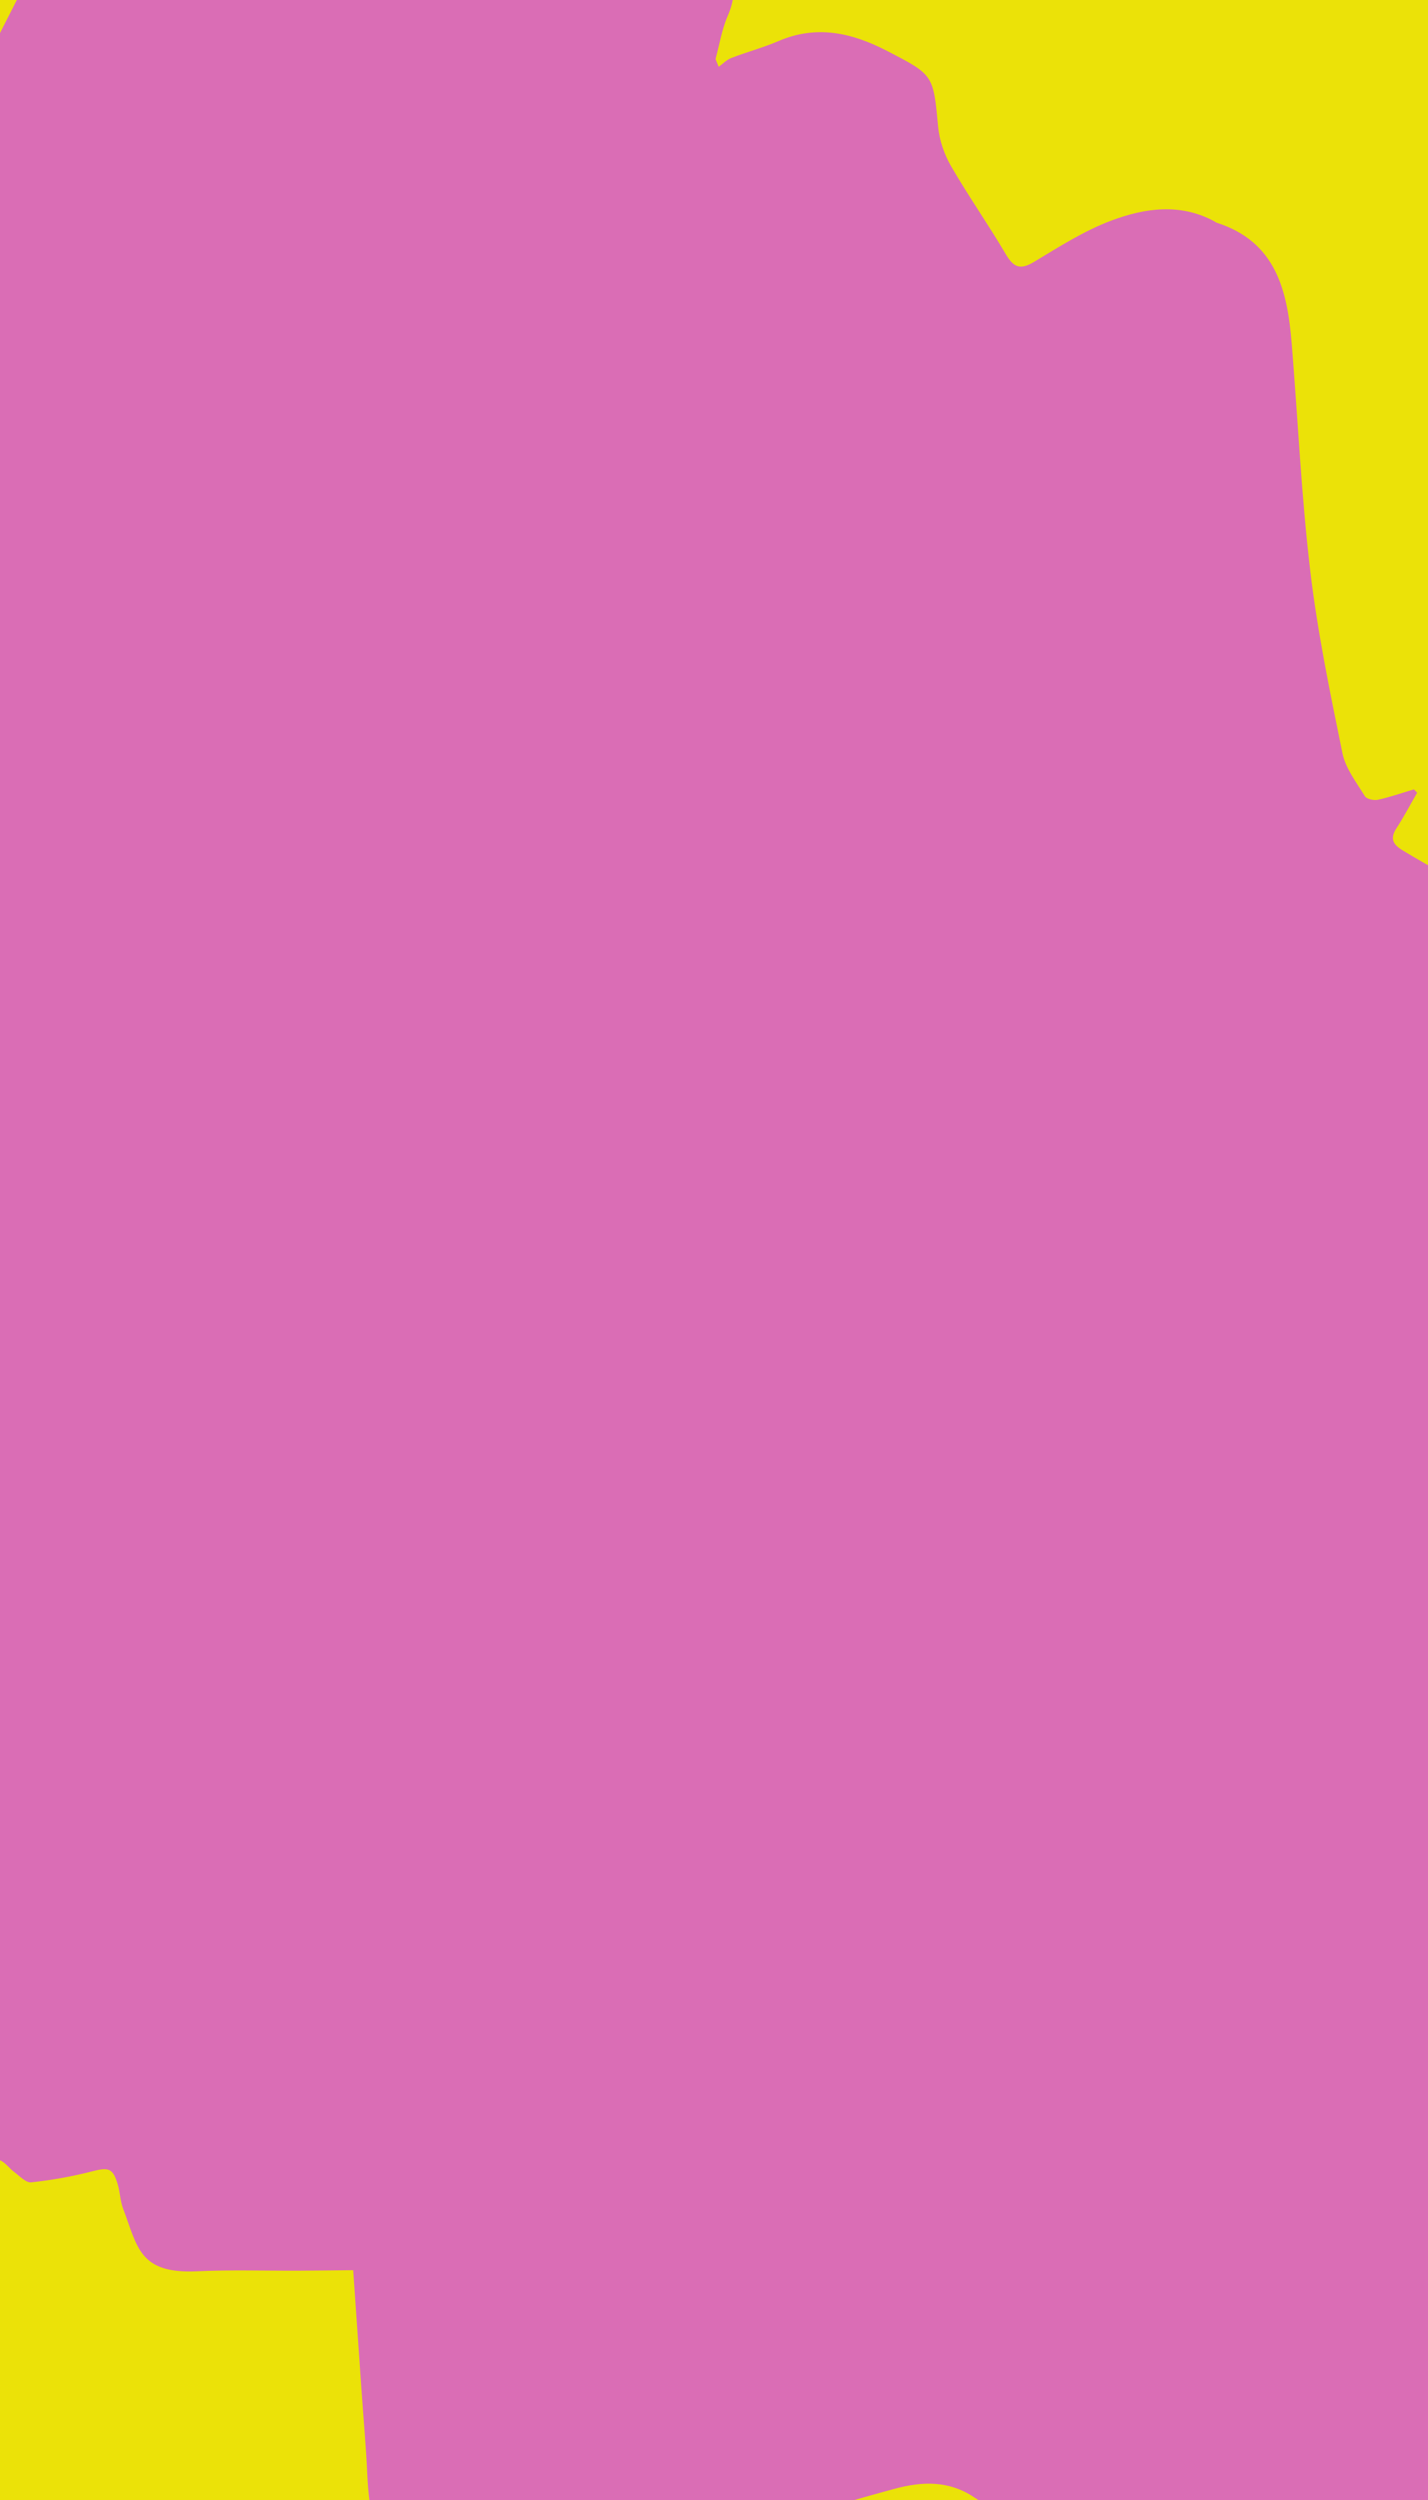 <svg width="256" height="448" viewBox="0 0 256 448" fill="none" xmlns="http://www.w3.org/2000/svg">
<g clip-path="url(#clip0_2456_2895)">
<rect width="256" height="448" fill="#EBE208"/>
<path d="M326.537 488.454C319.35 488.002 312.167 487.566 304.986 487.092C300.128 486.771 295.267 486.421 290.414 486.023C282.099 485.337 273.779 484.68 265.478 483.878C256.748 483.029 248.043 481.877 239.299 481.209C237.294 481.059 235.903 480.275 234.243 479.505C230.75 477.892 227.092 476.631 223.5 475.246C223.243 475.15 222.925 475.193 222.673 475.087C218.5 473.321 213.975 472.073 210.257 469.608C206.58 467.174 202.598 464.849 199.455 461.942C194.468 457.341 188.545 454.812 182.776 451.792C180.075 450.376 177.198 449.242 174.688 447.552C170.124 444.475 165.327 444.656 160.418 445.982C153.385 447.881 146.405 449.973 139.397 451.965C131.818 454.121 124.24 456.277 116.656 458.398C110.338 460.164 104.052 462.079 97.662 463.543C92.309 464.768 86.845 465.598 81.391 466.296C77.489 466.792 74.597 464.363 72.142 461.775C67.271 456.636 66.152 450.121 65.841 443.345C65.612 438.371 65.167 433.408 64.818 428.437C64.323 421.327 63.83 414.212 63.316 406.818C59.982 406.849 56.783 406.893 53.581 406.91C47.505 406.937 41.42 406.732 35.359 407.016C24.92 407.514 24.669 402.631 22.075 395.804C21.548 394.415 21.527 392.849 21.099 391.412C20.234 388.508 19.437 388.354 16.566 389.094C12.969 390.02 9.284 390.681 5.594 391.079C4.643 391.18 3.505 389.924 2.517 389.198C1.642 388.556 0.966 387.516 0.006 387.124C-3.965 385.482 -5.871 382.36 -6.732 378.379C-6.889 377.645 -7.15 376.936 -7.306 376.202C-8.868 368.885 -13.404 364.98 -20.717 363.37C-27.275 361.93 -33.659 359.681 -40.066 357.62C-50.062 354.403 -58.178 348.248 -65.269 340.722C-69.418 336.318 -70.758 330.963 -69.751 324.942C-69.146 321.333 -69.269 317.596 -68.568 314.01C-67.6 309.084 -66.14 304.253 -64.937 299.371C-64.076 295.871 -63.318 292.344 -62.447 288.85C-62.05 287.26 -61.508 285.701 -60.96 284.152C-59.986 281.406 -58.962 278.683 -57.962 275.946C-57.058 273.478 -56.198 270.984 -55.253 268.534C-53.622 264.322 -51.772 260.191 -50.322 255.919C-49.203 252.627 -48.577 249.161 -47.695 245.783C-46.064 239.549 -44.333 233.335 -42.786 227.078C-41.812 223.156 -40.687 219.198 -40.449 215.209C-40.34 213.361 -41.947 211.211 -43.19 209.505C-47.199 204 -51.371 198.608 -55.54 193.211C-63.839 182.473 -72.177 171.771 -80.489 161.045C-83.748 156.836 -87.165 152.745 -90.185 148.369C-94.822 141.65 -96.083 133.733 -97.8 125.963C-99.109 120.047 -101.049 114.267 -102.575 108.388C-103.509 104.781 -104.197 101.108 -104.985 97.462C-105.76 93.895 -106.861 90.361 -107.226 86.751C-108.167 77.512 -108.77 68.24 -109.52 58.975C-109.679 57.005 -109.884 55.035 -110.113 52.588C-102.612 54.391 -95.751 55.882 -88.983 57.704C-77.29 60.847 -65.538 63.843 -54.024 67.567C-43.305 71.032 -35.88 67.357 -29.329 59.025C-22.784 50.702 -17.542 41.724 -13.137 32.153C-10.398 26.202 -7.342 20.389 -4.377 14.542C2.401 1.167 9.246 -12.169 15.972 -25.567C17.168 -27.944 18.872 -29.495 21.39 -30.043C33.762 -32.747 46.132 -35.438 58.543 -37.963C59.702 -38.197 61.366 -37.548 62.369 -36.768C72.001 -29.276 81.463 -21.558 91.175 -14.17C93.557 -12.36 96.617 -11.328 99.492 -10.304C101.66 -9.533 103.879 -10.475 104.817 -12.462C108.974 -21.286 124.307 -19.076 128.719 -10.997C131.178 -6.497 132.693 -2.237 130.475 2.813C129.403 5.256 128.987 7.985 128.275 10.584C128.465 11.044 128.656 11.505 128.843 11.971C129.59 11.433 130.259 10.715 131.089 10.395C133.889 9.314 136.812 8.539 139.568 7.355C146.402 4.424 152.719 5.862 159.011 9.117C167.387 13.446 167.305 13.386 168.186 22.74C168.411 25.138 169.275 27.658 170.488 29.756C173.588 35.12 177.166 40.208 180.31 45.552C181.714 47.929 182.895 48.422 185.371 46.934C189.866 44.226 194.38 41.34 199.258 39.516C205.213 37.293 211.555 36.353 217.667 39.648C217.829 39.742 217.983 39.87 218.159 39.926C228.792 43.348 230.794 52.114 231.569 61.583C232.677 75.149 233.289 88.761 234.888 102.267C236.186 113.246 238.444 124.13 240.665 134.979C241.224 137.712 243.169 140.2 244.678 142.677C244.994 143.191 246.281 143.479 247.002 143.323C249.188 142.844 251.319 142.098 253.47 141.455C253.668 141.654 253.861 141.85 254.056 142.054C252.837 144.164 251.701 146.335 250.373 148.376C249.156 150.247 249.658 151.297 251.487 152.406C261.988 158.754 272.969 163.976 284.785 167.392C290.295 168.988 295.179 171.769 298.941 176.19C311.6 191.057 324.314 205.884 336.805 220.895C342.256 227.447 347.908 233.909 351.371 241.894C357.101 255.107 359.471 269.025 360.201 283.257C360.533 289.714 360.43 296.2 360.357 302.67C360.336 304.523 360.962 305.527 362.509 306.492C372.238 312.519 382.694 313.414 393.288 310.075C399.908 307.989 405.665 310.318 411.712 311.717C416.636 312.85 421.536 314.159 426.454 315.393C393.147 373.081 359.844 430.765 326.537 488.454Z" fill="#DA6DB5"/>
</g>
<defs>
<clipPath id="clip0_2456_2895">
<rect width="256" height="448" fill="white"/>
</clipPath>
</defs>
</svg>
